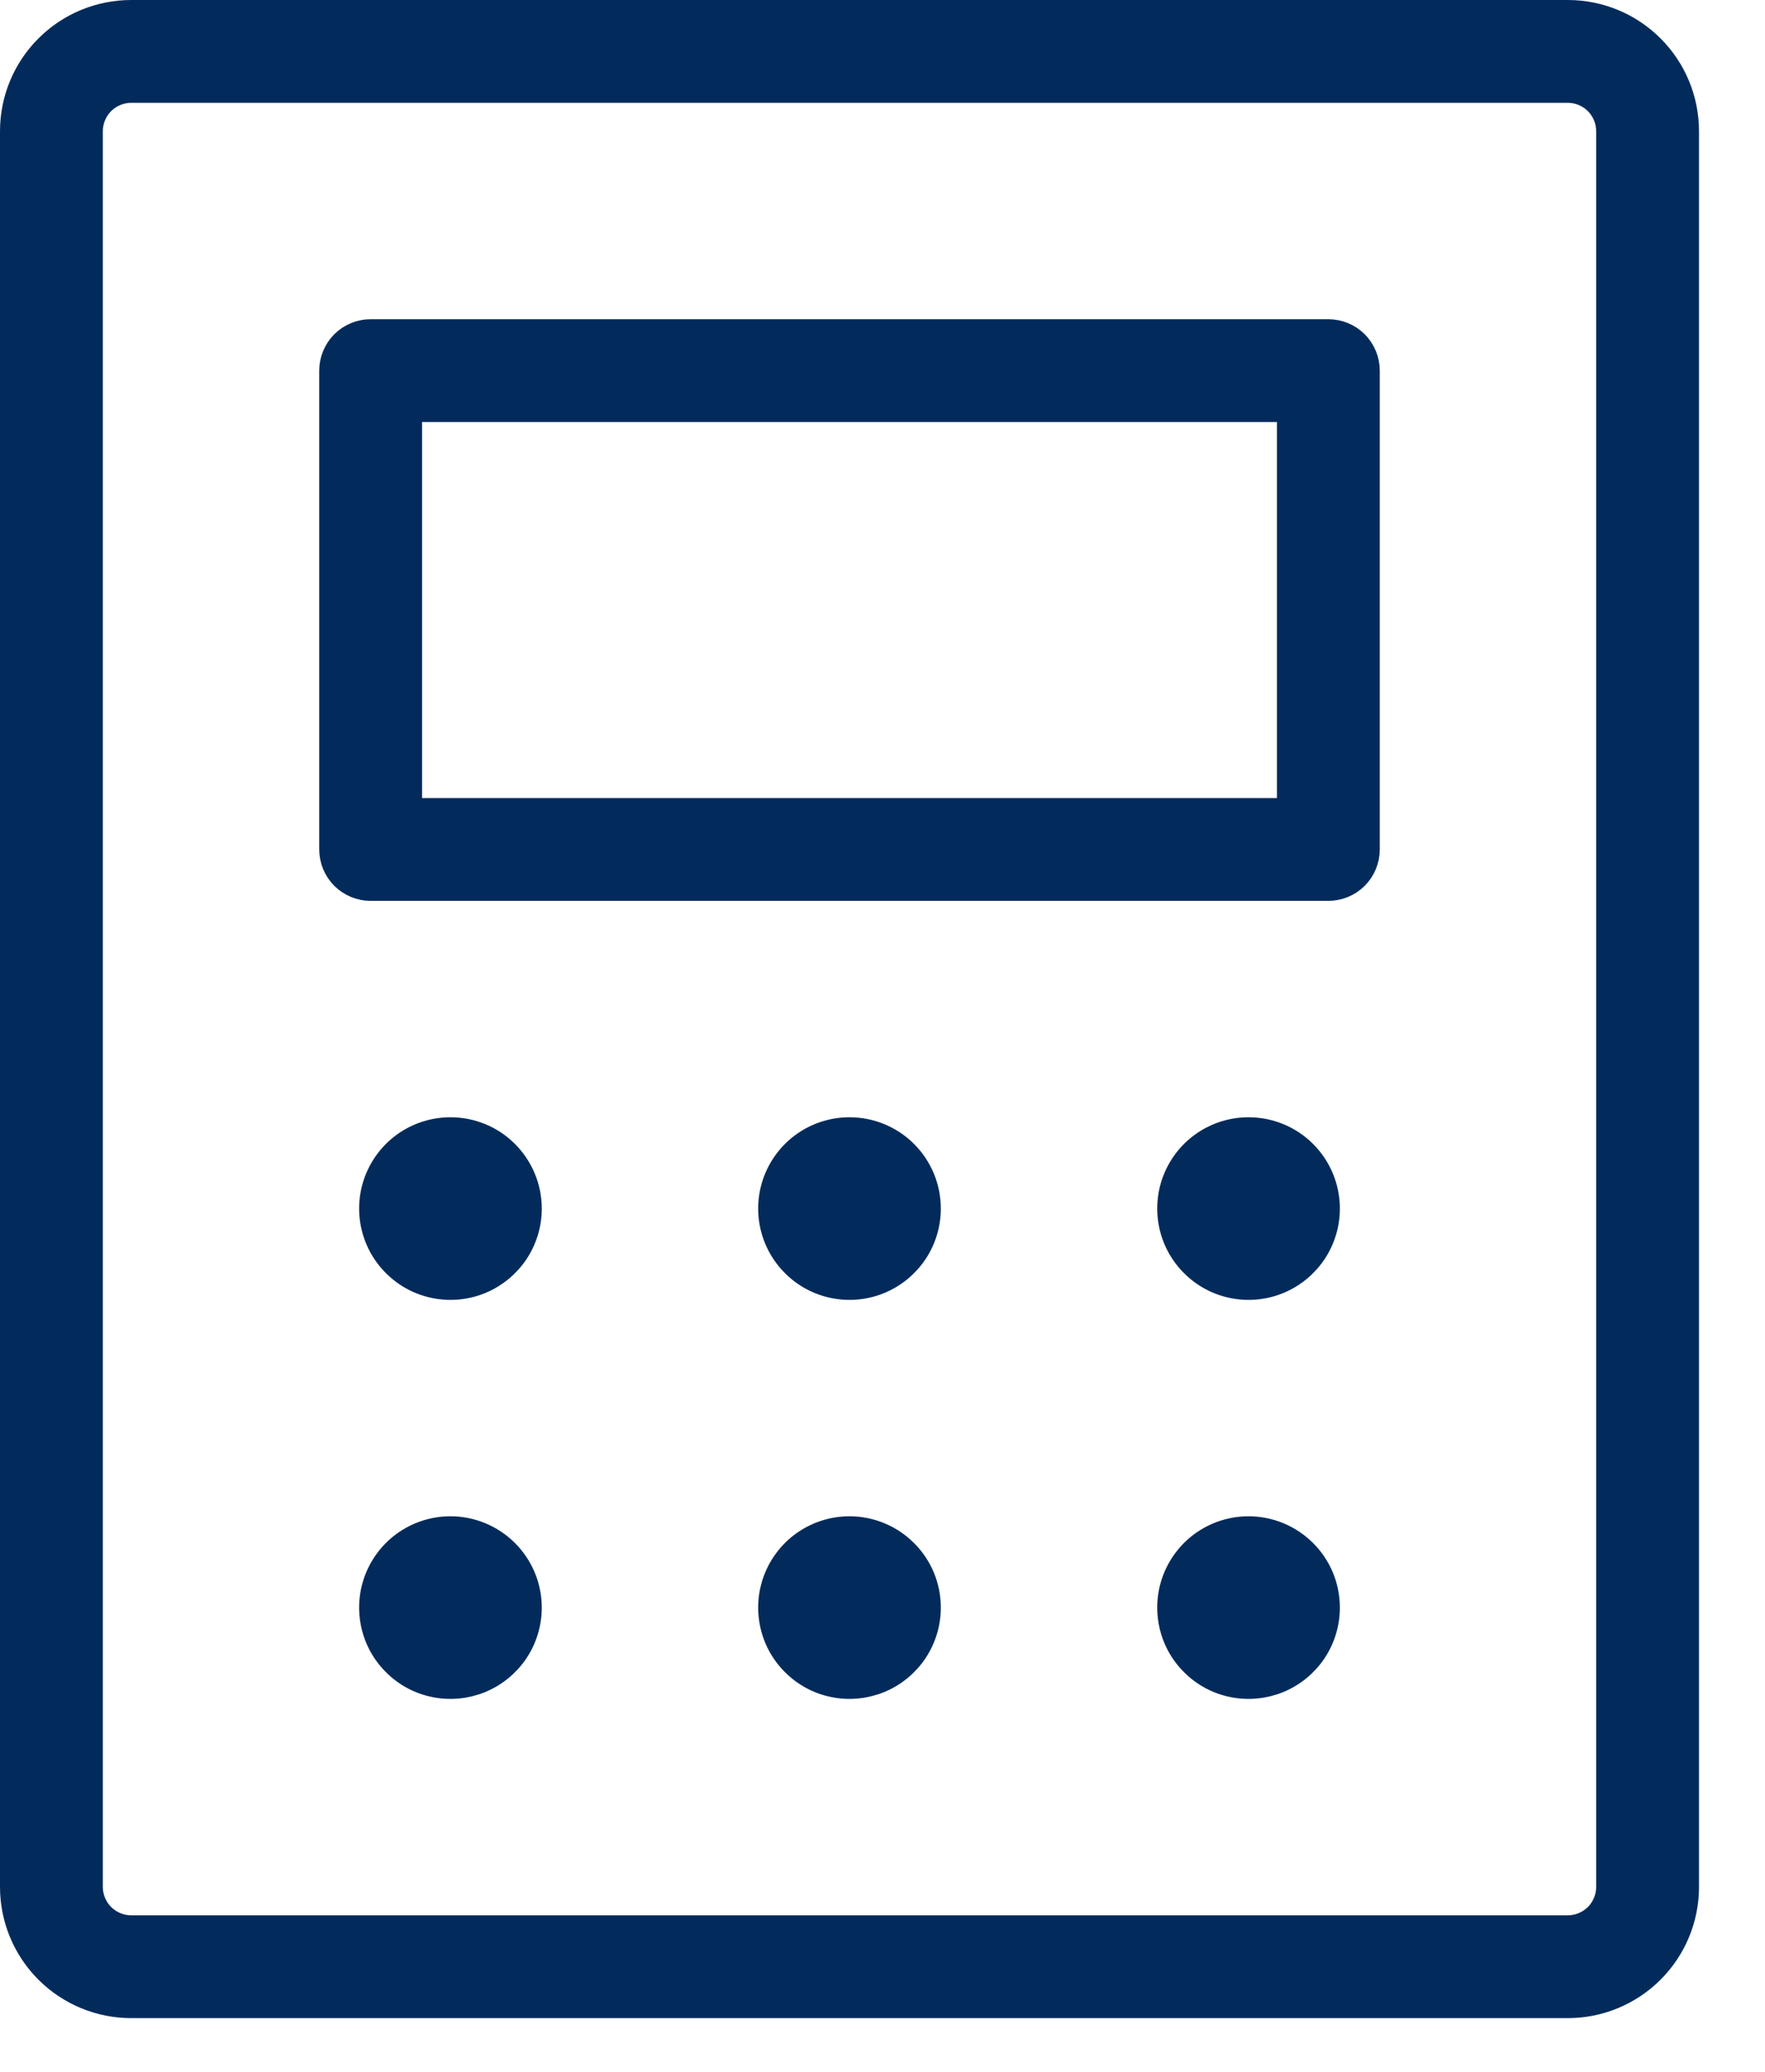 <svg width="23" height="27" viewBox="0 0 23 27" fill="none" xmlns="http://www.w3.org/2000/svg">
<path d="M17.31 4.31H4.83C4.692 4.31 4.56 4.365 4.462 4.462C4.365 4.56 4.31 4.692 4.31 4.83V11.07C4.31 11.208 4.365 11.34 4.462 11.438C4.56 11.535 4.692 11.59 4.83 11.59H17.31C17.448 11.59 17.58 11.535 17.678 11.438C17.775 11.34 17.83 11.208 17.83 11.07V4.83C17.83 4.692 17.775 4.56 17.678 4.462C17.58 4.365 17.448 4.31 17.31 4.31ZM16.79 10.55H5.35V5.35H16.79V10.55ZM20.43 0.15H1.71C1.296 0.15 0.899 0.314 0.607 0.607C0.314 0.899 0.15 1.296 0.15 1.71V24.59C0.15 25.004 0.314 25.4 0.607 25.693C0.899 25.985 1.296 26.15 1.71 26.15H20.43C20.844 26.15 21.241 25.985 21.533 25.693C21.826 25.4 21.99 25.004 21.99 24.59V1.71C21.99 1.296 21.826 0.899 21.533 0.607C21.241 0.314 20.844 0.15 20.43 0.15ZM20.95 24.59C20.95 24.728 20.895 24.86 20.798 24.958C20.7 25.055 20.568 25.11 20.43 25.11H1.71C1.572 25.11 1.44 25.055 1.342 24.958C1.245 24.86 1.19 24.728 1.19 24.59V1.71C1.19 1.572 1.245 1.44 1.342 1.342C1.44 1.245 1.572 1.19 1.71 1.19H20.43C20.568 1.19 20.7 1.245 20.798 1.342C20.895 1.44 20.95 1.572 20.95 1.71V24.59ZM6.91 15.75C6.91 15.956 6.849 16.157 6.735 16.328C6.62 16.499 6.458 16.632 6.268 16.711C6.078 16.79 5.869 16.81 5.667 16.77C5.465 16.73 5.28 16.631 5.135 16.485C4.989 16.34 4.89 16.154 4.85 15.953C4.81 15.751 4.83 15.542 4.909 15.352C4.988 15.162 5.121 14.999 5.292 14.885C5.463 14.771 5.664 14.71 5.87 14.71C6.146 14.71 6.41 14.819 6.605 15.014C6.8 15.21 6.91 15.474 6.91 15.75ZM12.11 15.75C12.11 15.956 12.049 16.157 11.935 16.328C11.82 16.499 11.658 16.632 11.468 16.711C11.278 16.79 11.069 16.81 10.867 16.77C10.665 16.73 10.48 16.631 10.335 16.485C10.189 16.34 10.09 16.154 10.05 15.953C10.01 15.751 10.03 15.542 10.109 15.352C10.188 15.162 10.321 14.999 10.492 14.885C10.663 14.771 10.864 14.71 11.07 14.71C11.346 14.71 11.61 14.819 11.805 15.014C12.001 15.21 12.11 15.474 12.11 15.75ZM17.31 15.75C17.31 15.956 17.249 16.157 17.135 16.328C17.02 16.499 16.858 16.632 16.668 16.711C16.478 16.79 16.269 16.81 16.067 16.77C15.865 16.73 15.68 16.631 15.535 16.485C15.389 16.34 15.29 16.154 15.25 15.953C15.21 15.751 15.23 15.542 15.309 15.352C15.388 15.162 15.521 14.999 15.692 14.885C15.863 14.771 16.064 14.71 16.27 14.71C16.546 14.71 16.81 14.819 17.005 15.014C17.201 15.21 17.31 15.474 17.31 15.75ZM6.91 20.95C6.91 21.156 6.849 21.357 6.735 21.528C6.62 21.699 6.458 21.832 6.268 21.911C6.078 21.989 5.869 22.01 5.667 21.97C5.465 21.93 5.28 21.831 5.135 21.685C4.989 21.54 4.89 21.355 4.85 21.153C4.81 20.951 4.83 20.742 4.909 20.552C4.988 20.362 5.121 20.199 5.292 20.085C5.463 19.971 5.664 19.91 5.87 19.91C6.146 19.91 6.41 20.02 6.605 20.215C6.8 20.41 6.91 20.674 6.91 20.95ZM12.11 20.95C12.11 21.156 12.049 21.357 11.935 21.528C11.82 21.699 11.658 21.832 11.468 21.911C11.278 21.989 11.069 22.01 10.867 21.97C10.665 21.93 10.48 21.831 10.335 21.685C10.189 21.54 10.09 21.355 10.05 21.153C10.01 20.951 10.03 20.742 10.109 20.552C10.188 20.362 10.321 20.199 10.492 20.085C10.663 19.971 10.864 19.91 11.07 19.91C11.346 19.91 11.61 20.02 11.805 20.215C12.001 20.41 12.11 20.674 12.11 20.95ZM17.31 20.95C17.31 21.156 17.249 21.357 17.135 21.528C17.02 21.699 16.858 21.832 16.668 21.911C16.478 21.989 16.269 22.01 16.067 21.97C15.865 21.93 15.68 21.831 15.535 21.685C15.389 21.54 15.29 21.355 15.25 21.153C15.21 20.951 15.23 20.742 15.309 20.552C15.388 20.362 15.521 20.199 15.692 20.085C15.863 19.971 16.064 19.91 16.27 19.91C16.546 19.91 16.81 20.02 17.005 20.215C17.201 20.41 17.31 20.674 17.31 20.95Z" fill="#022B5C" stroke="#022B5C" stroke-width="0.3"/>
</svg>
